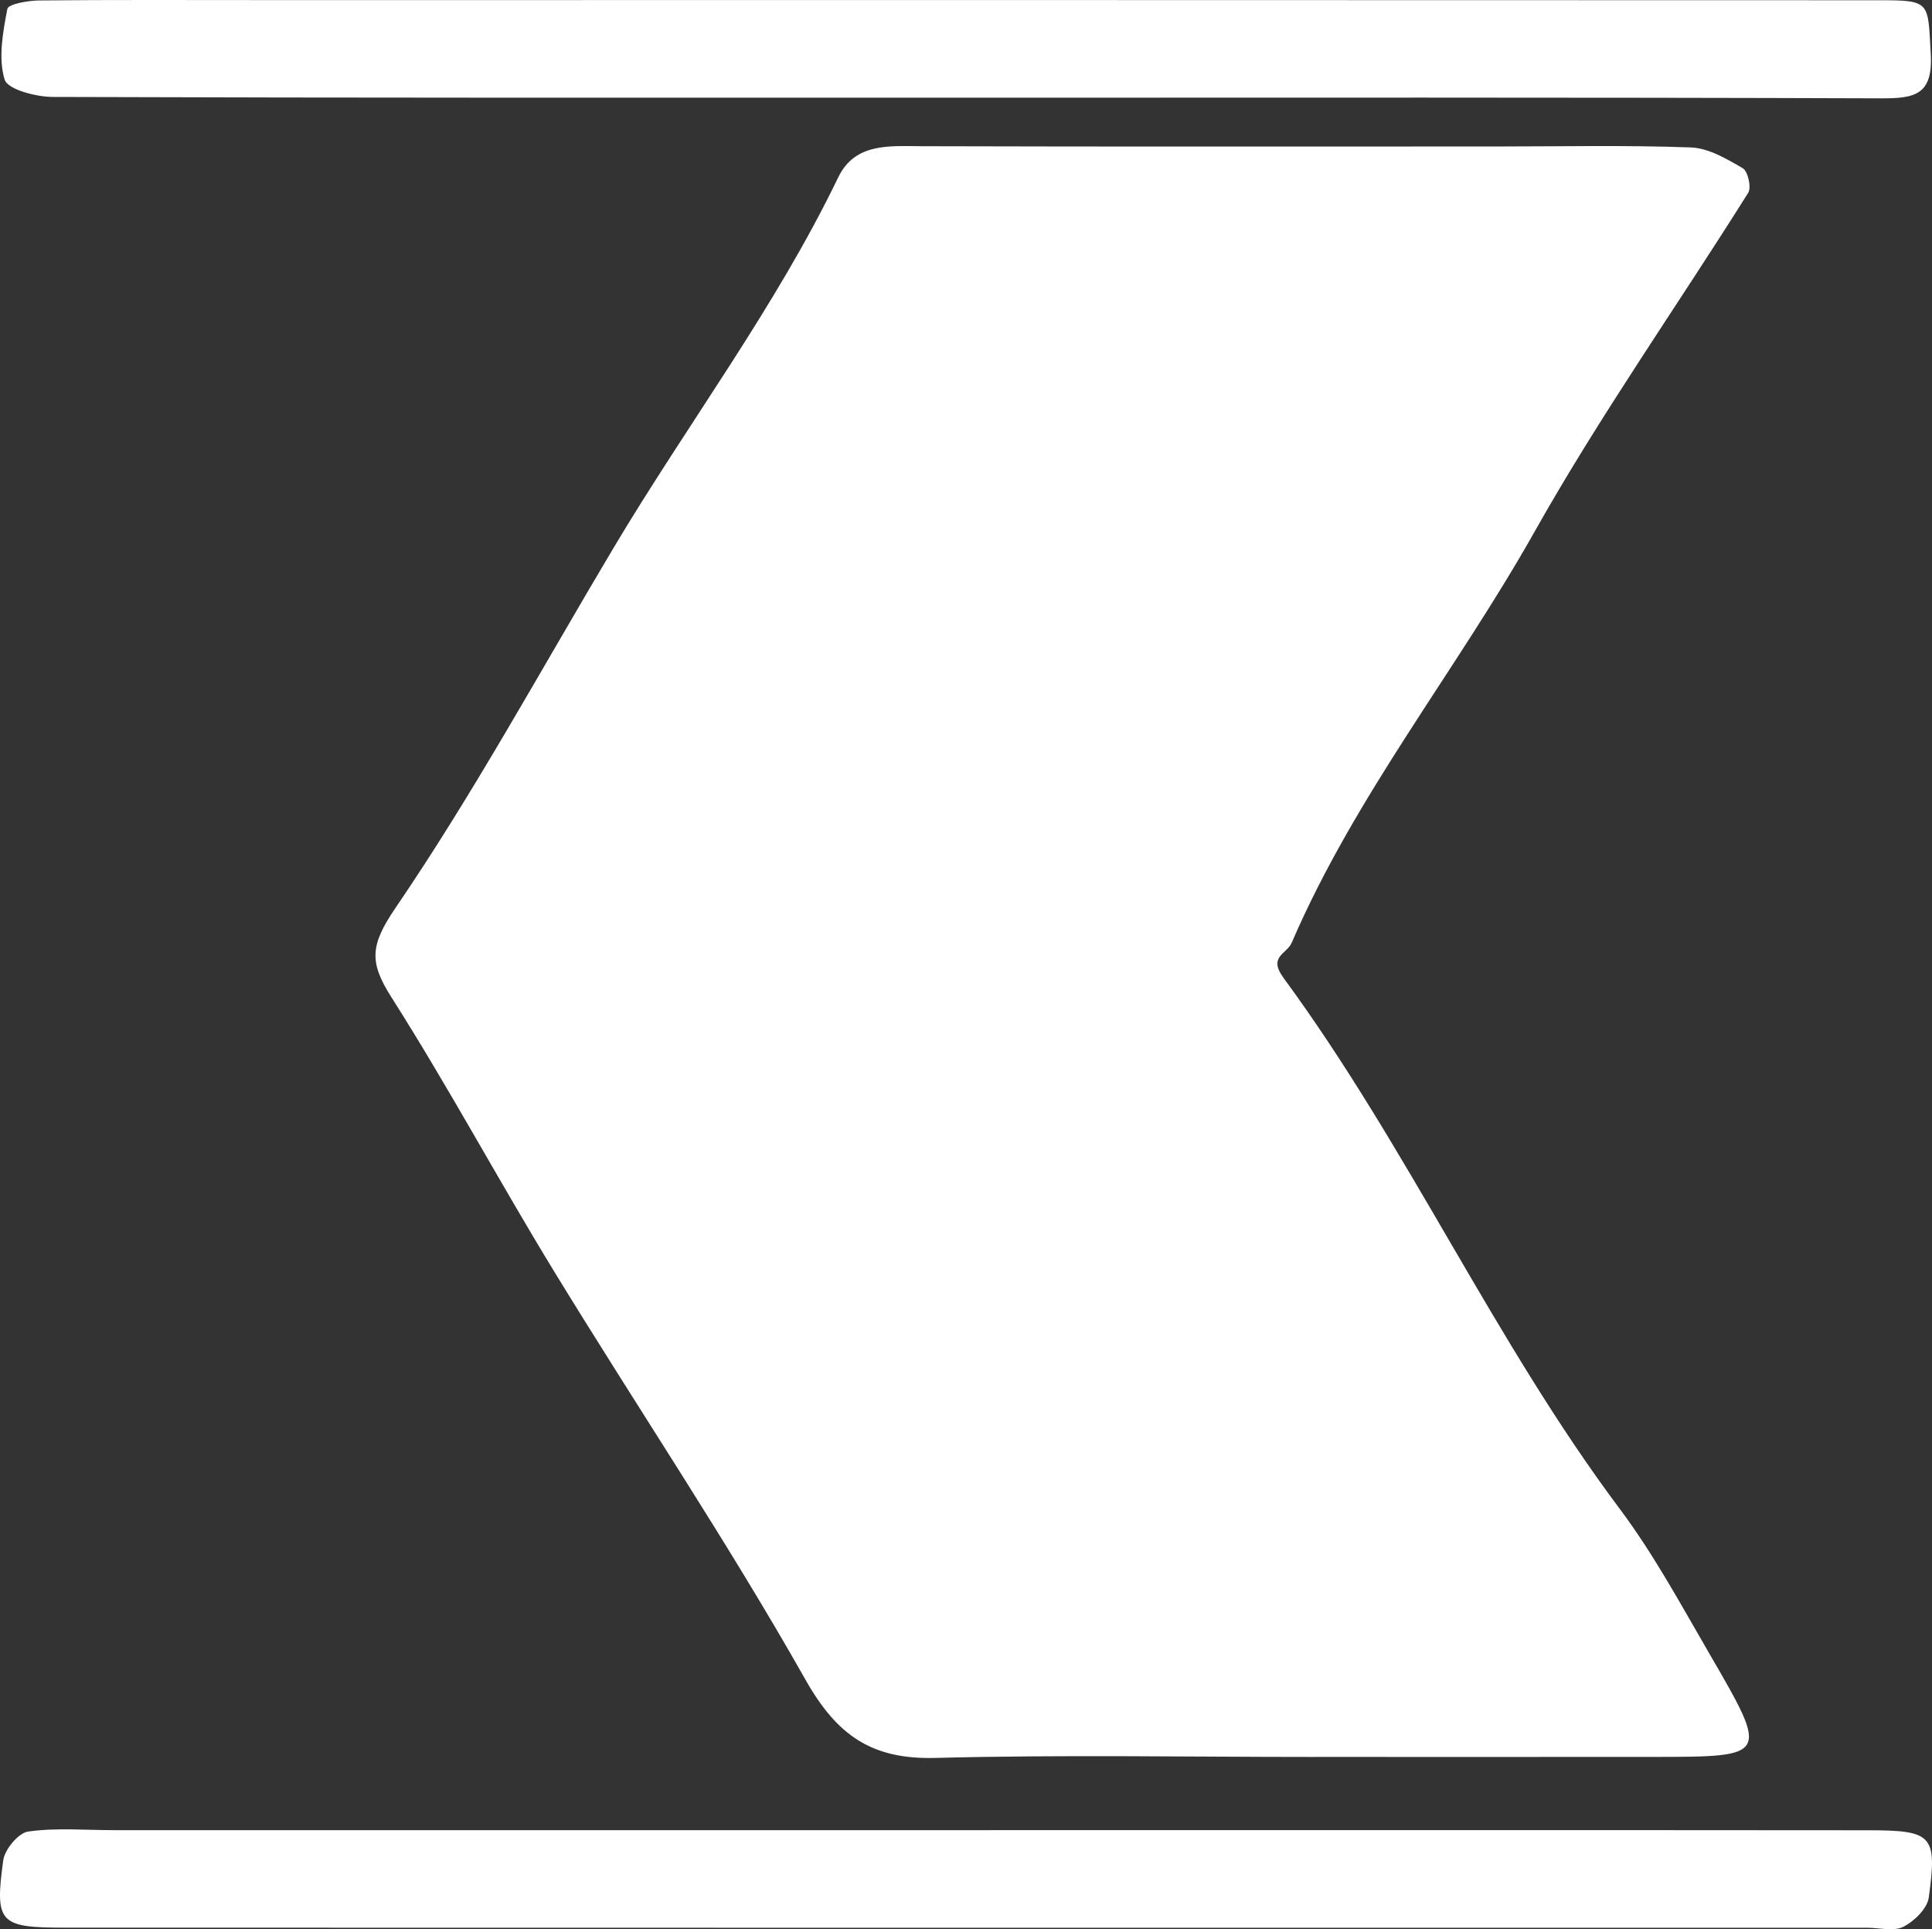 <svg xmlns="http://www.w3.org/2000/svg" id="Calque_1" data-name="Calque 1" viewBox="0 0 1801.18 1798.5"><rect x="0" y="0" width="1801.18" height="1798.5" fill="#333333" stroke="none"/><defs><style>      .cls-1 {        fill: #fff;        stroke-width: 0px;      }    </style></defs><path class="cls-1" d="m1224.53,1637.91c-117.47,0-234.99-2.16-352.38.91-58.96,1.54-91.51-20.39-121.23-72.96-73.29-129.63-156.65-253.53-234.37-380.71-51.6-84.43-98.44-171.81-151.52-255.27-20.86-32.8-20.2-48.43,3.77-83.6,73.59-107.95,136.29-223.32,203.34-335.74,68.93-115.58,150.53-223.42,209.36-345.24,15.73-32.58,48.21-29.08,78.7-28.99,178.1.52,356.2.25,534.3.25,60.63,0,121.31-1.35,181.86.89,16.48.61,33.39,10.63,48.35,19.34,4.82,2.8,8.27,17.93,5.15,22.9-66.14,105.41-138.11,207.47-199.06,315.75-72.87,129.45-167.35,246.02-226.57,383.42-4.63,10.73-22.31,12.79-7.55,32.88,115.9,157.77,196.1,338.22,313.65,495.26,31.73,42.39,57.16,89.65,83.88,135.61,55.1,94.81,54.66,95.15-51.36,95.26-106.1.1-212.2.02-318.3.02Z"></path><path class="cls-1" d="m901.37,91.07c-284.05,0-568.1.26-852.14-.7-15.74-.05-42.16-6.96-44.96-16.28C-1.76,54,2.7,29.94,6.87,8.28,7.72,3.82,26.01.54,36.3.43,104.47-.25,172.64.08,240.82.08,744.53.08,1248.24-.01,1751.95.23c48.2.02,45.35,1.15,48.07,50.2,2.13,38.37-15.25,41.35-46.52,41.24-284.04-1.01-568.09-.59-852.14-.59Z"></path><path class="cls-1" d="m912.35,1706.15c276.47,0,552.95-.14,829.42.11,59.99.05,64.35,4.51,56.4,62.7-1.4,10.25-13.46,22.05-23.61,27.22-9.03,4.59-22.23.96-33.6.96-560.52,0-1121.04.07-1681.56-.1-59.99-.02-64.35-4.51-56.4-62.71,1.4-10.25,14.14-25.6,23.3-26.89,25.99-3.67,52.84-1.29,79.35-1.29h806.7Z"></path></svg>